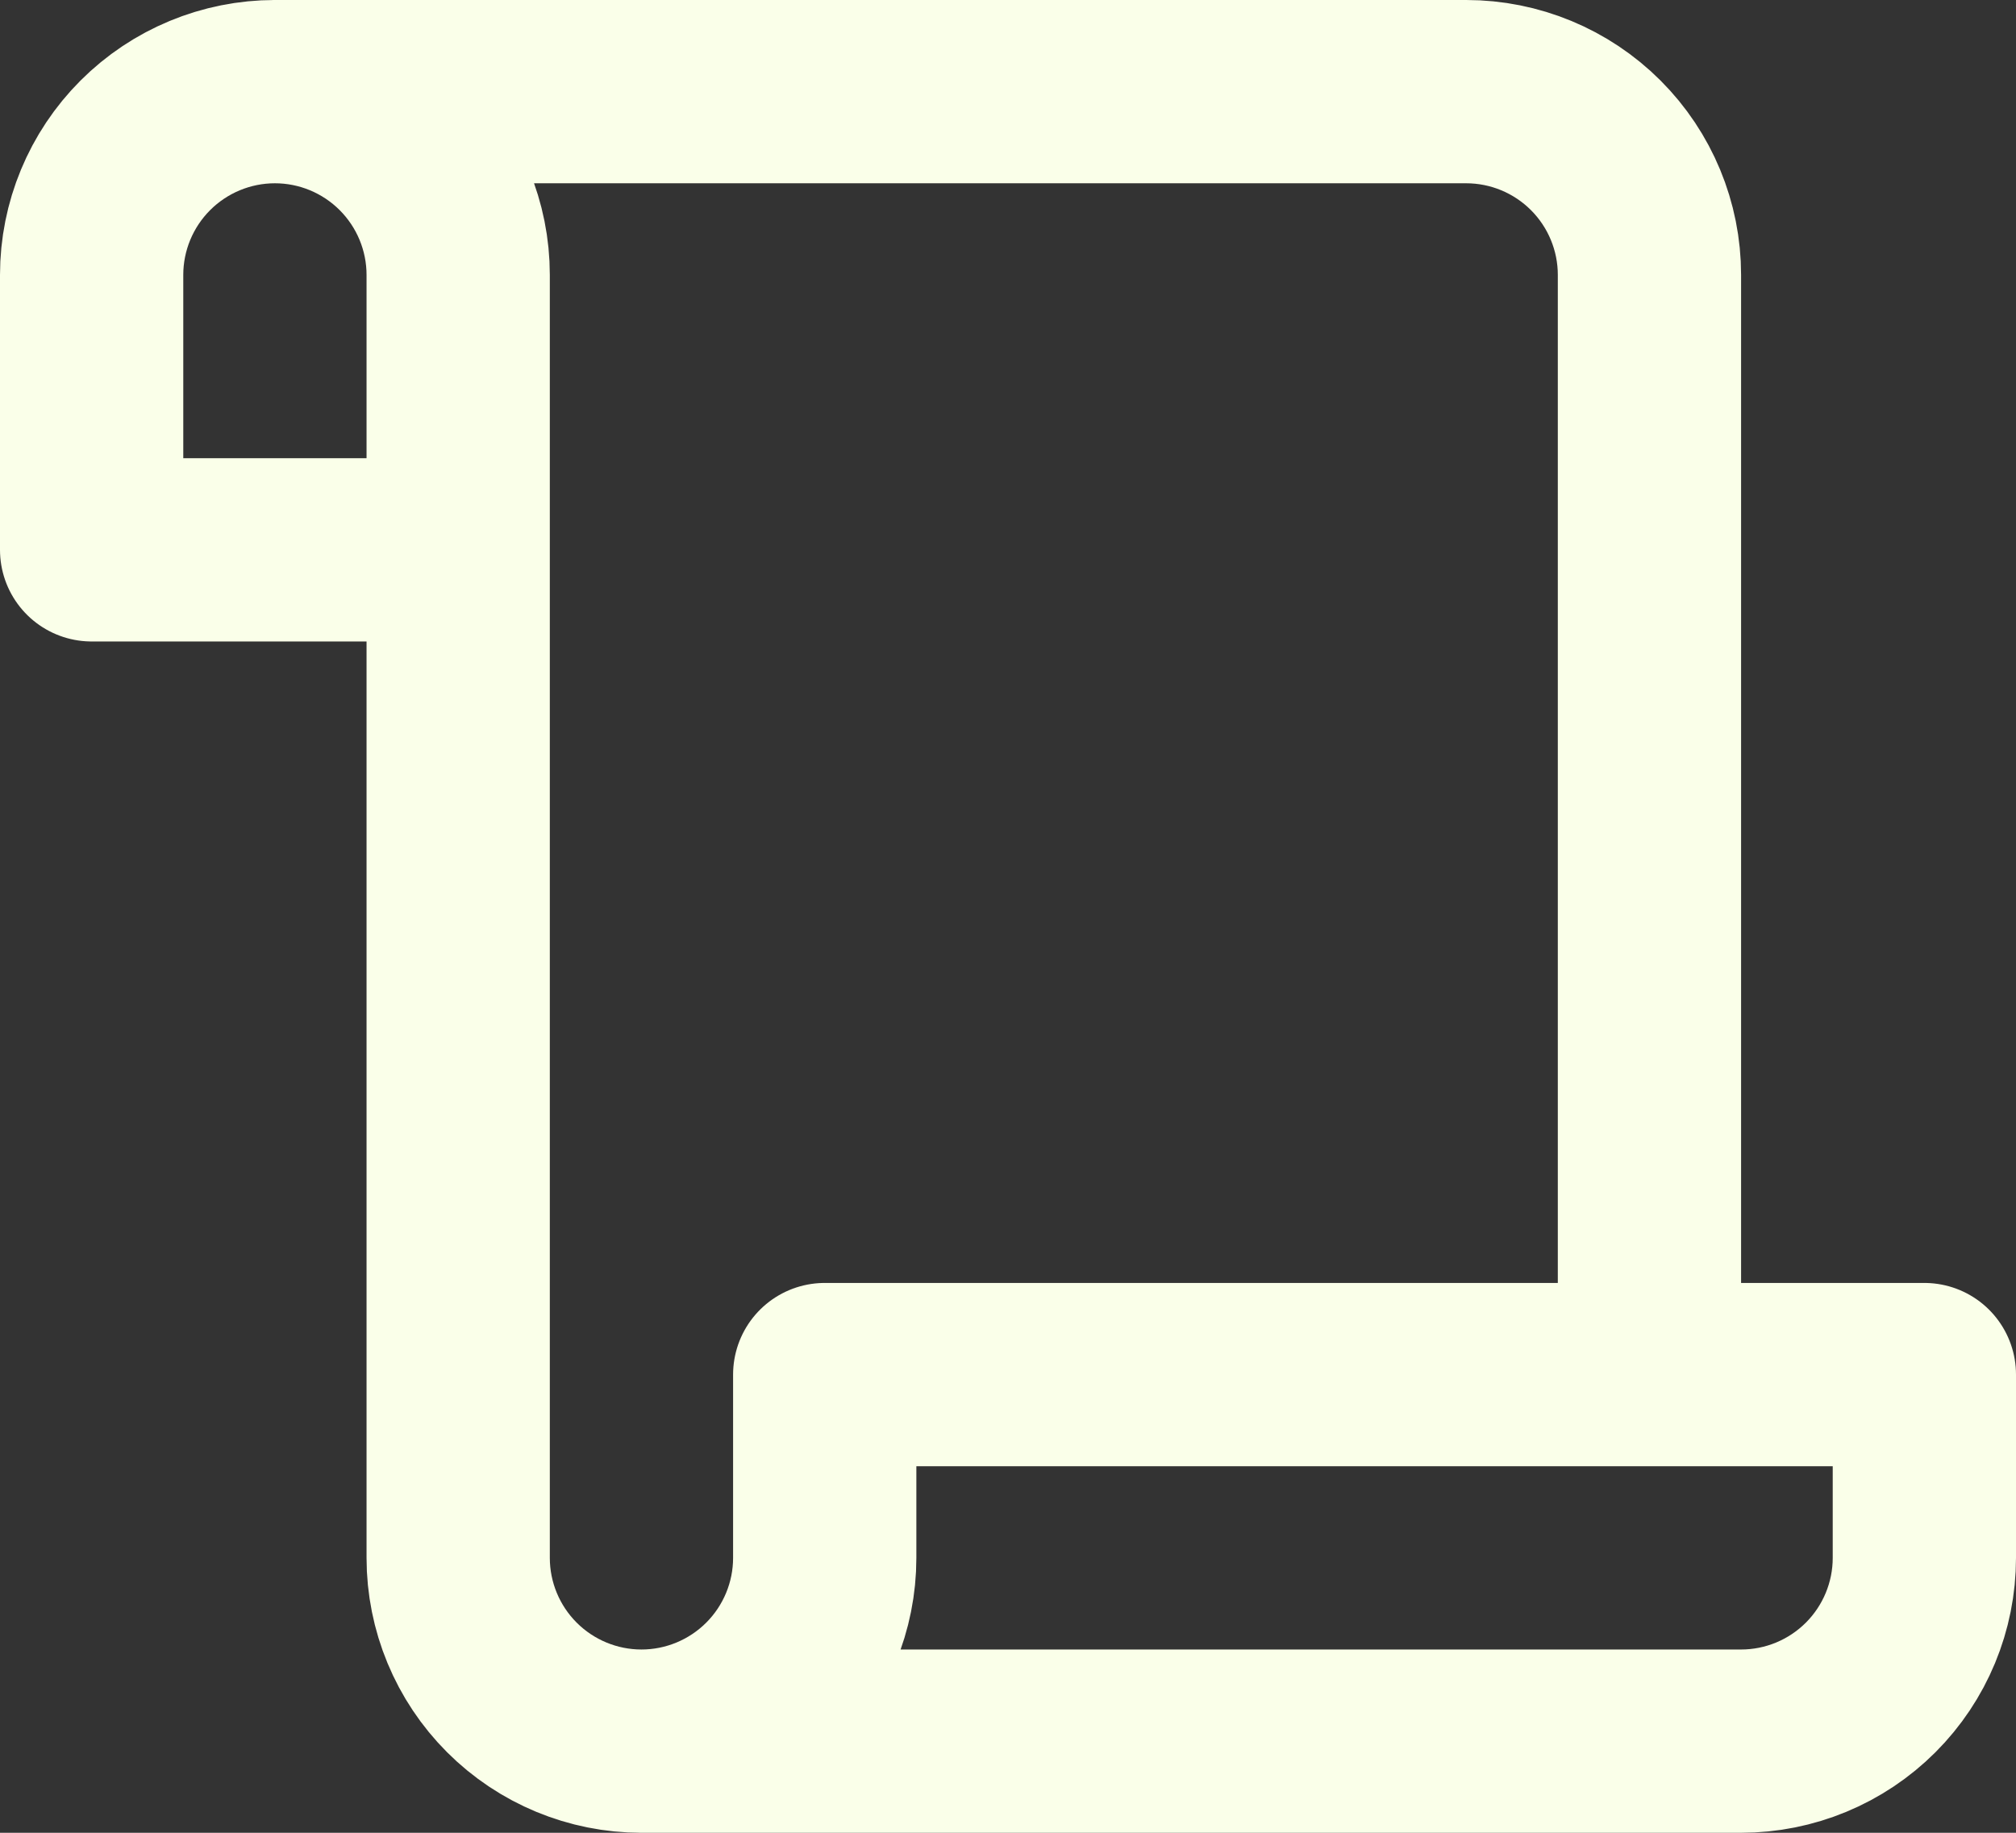 <svg width="22" height="20" viewBox="0 0 22 20" fill="none" xmlns="http://www.w3.org/2000/svg">
<rect x="0" y="0" width="22" height="20" fill="#333333" stroke="none"/>
<path d="M7 19H19C19.53 19 20.039 18.789 20.414 18.414C20.789 18.039 21 17.53 21 17V15H9V17C9 17.53 8.789 18.039 8.414 18.414C8.039 18.789 7.53 19 7 19ZM7 19C6.47 19 5.961 18.789 5.586 18.414C5.211 18.039 5 17.53 5 17V3C5 2.47 4.789 1.961 4.414 1.586C4.039 1.211 3.53 1 3 1M3 1C2.47 1 1.961 1.211 1.586 1.586C1.211 1.961 1 2.47 1 3V6H5M3 1H16C16.53 1 17.039 1.211 17.414 1.586C17.789 1.961 18 2.47 18 3V15" stroke="#FAFFE9" stroke-width="2" stroke-linecap="round" stroke-linejoin="round"/>
</svg>
